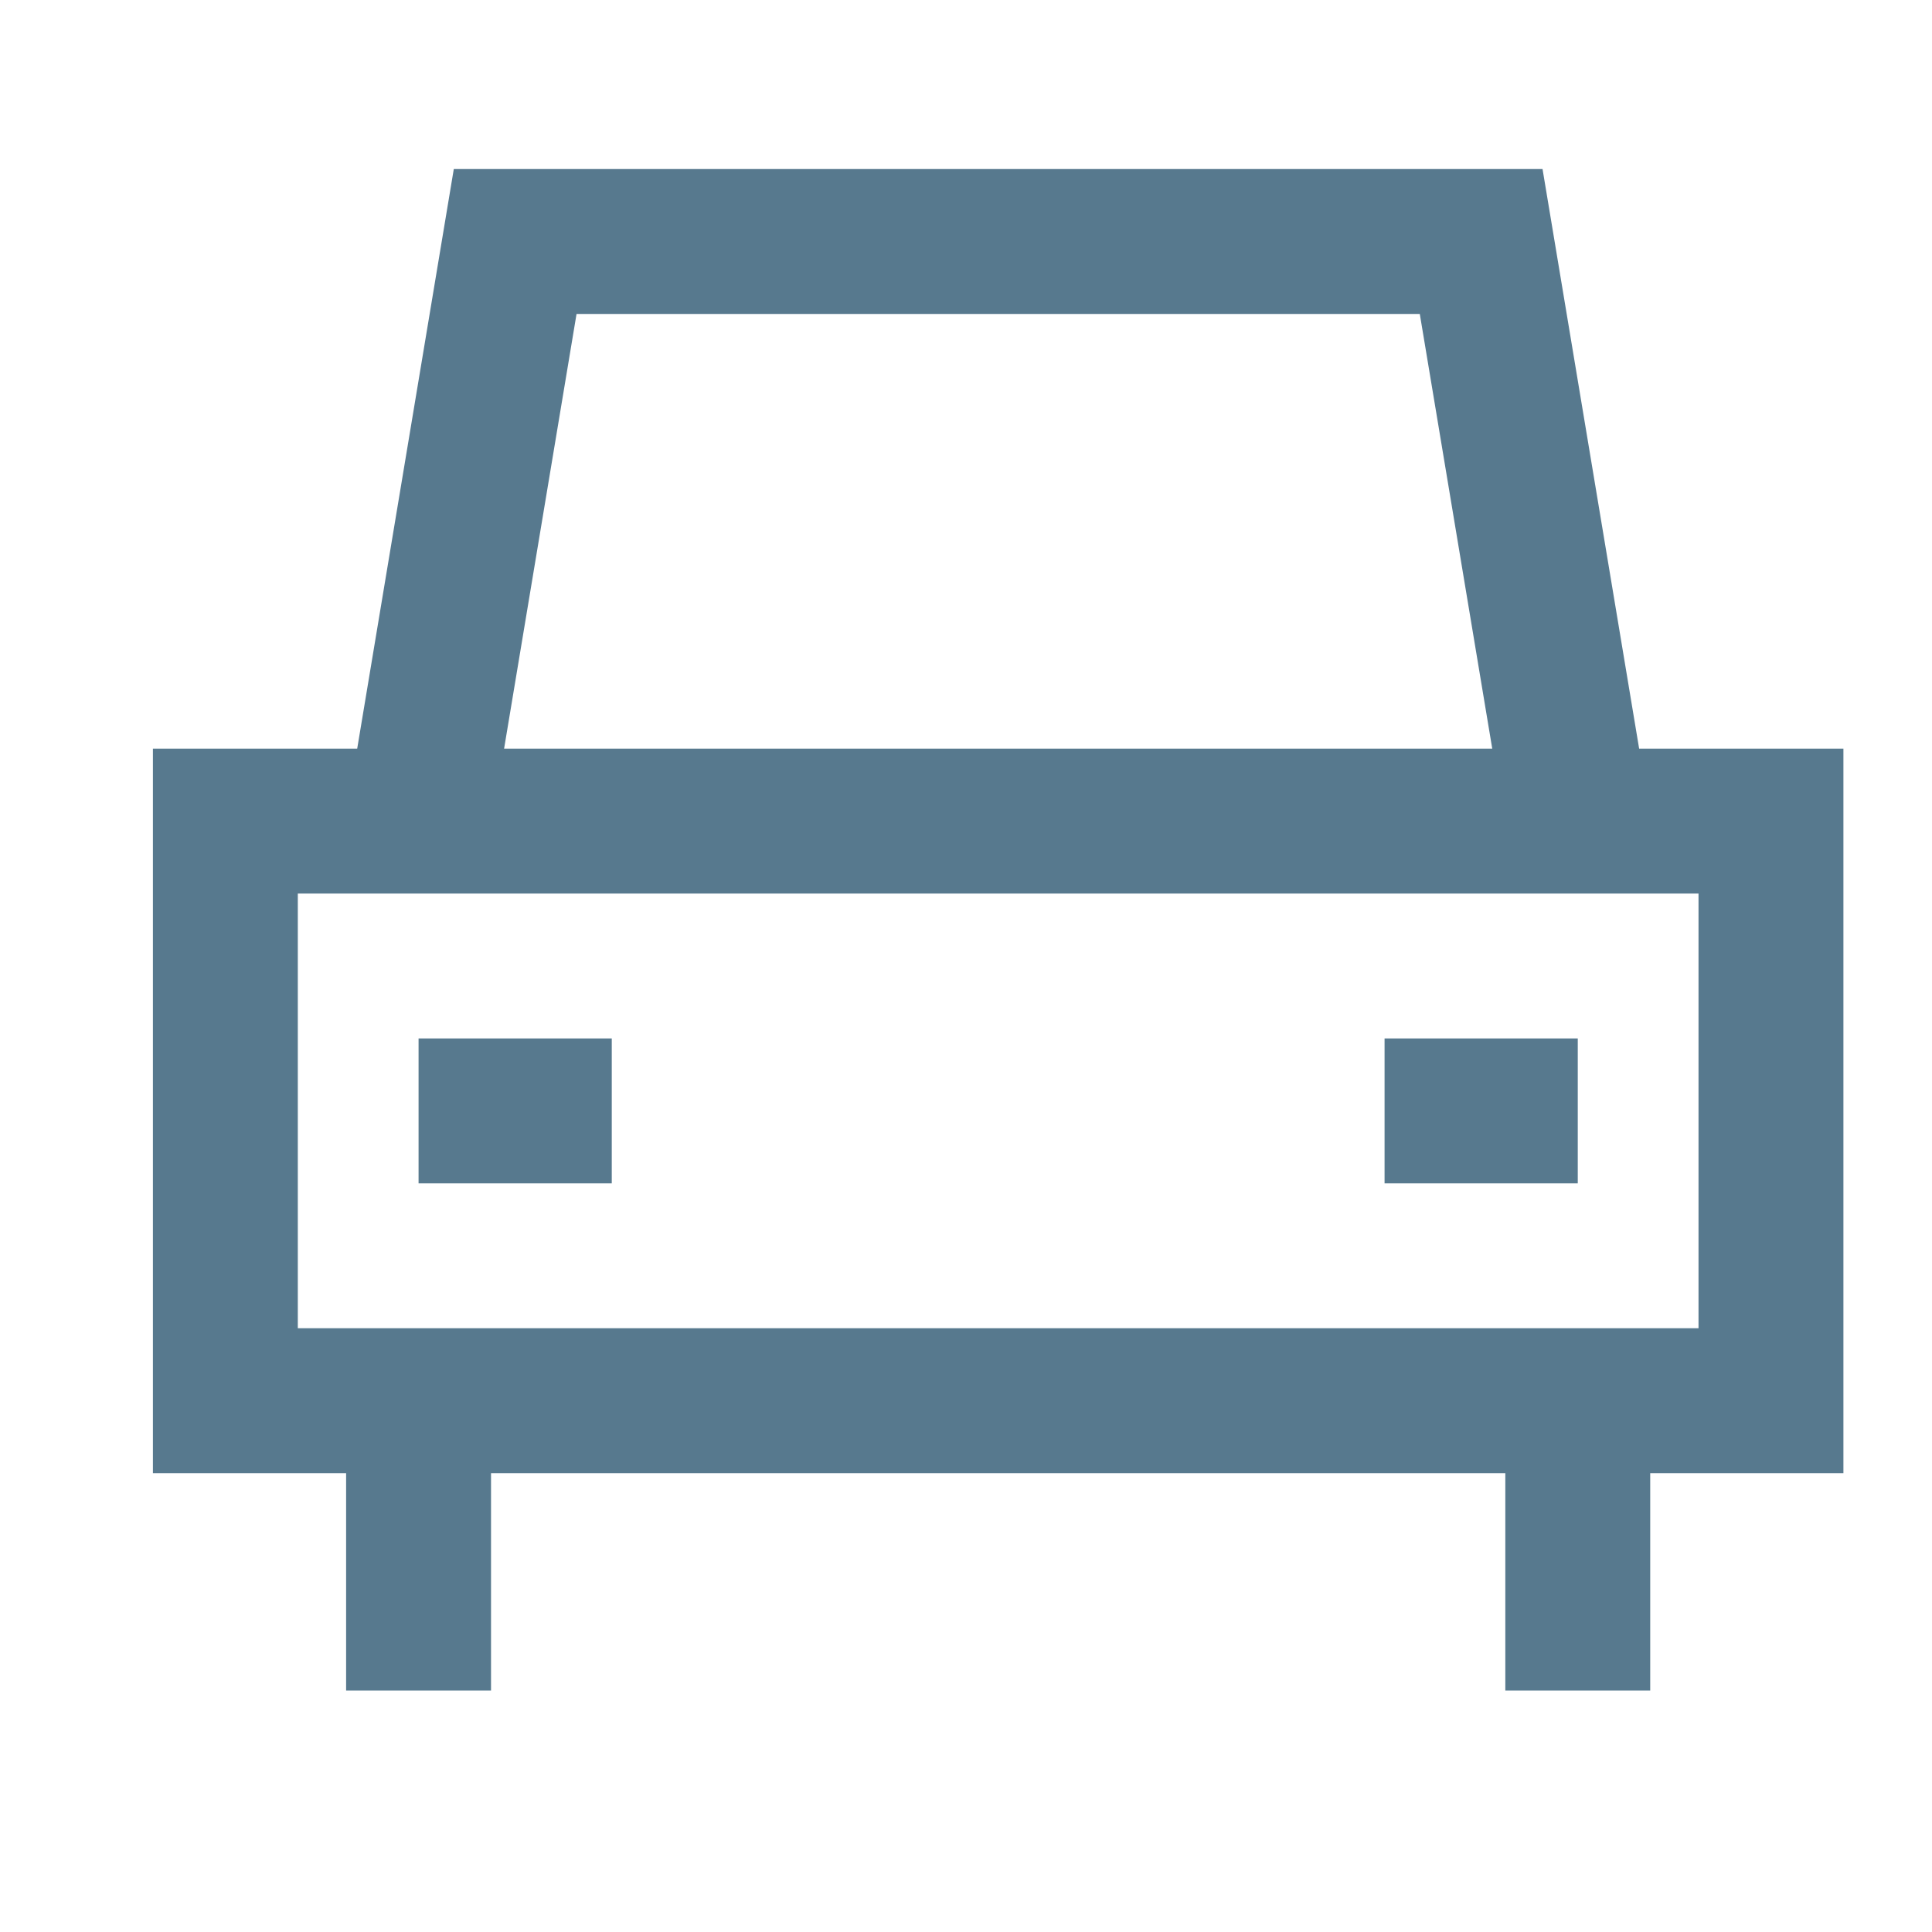 <svg xmlns="http://www.w3.org/2000/svg" width="20" height="20" viewBox="0 0 20 20" fill="none">
  <path stroke="#57798E" stroke-width="1.5" d="M15.333 2.5h-10l-1 6h-2v6h16v-6h-2l-1-6ZM4.333 14.5v3M6.333 11.5h-2M16.333 11.5h-2M16.333 14.5v3M18.333 8.5h-16"/>
</svg>
